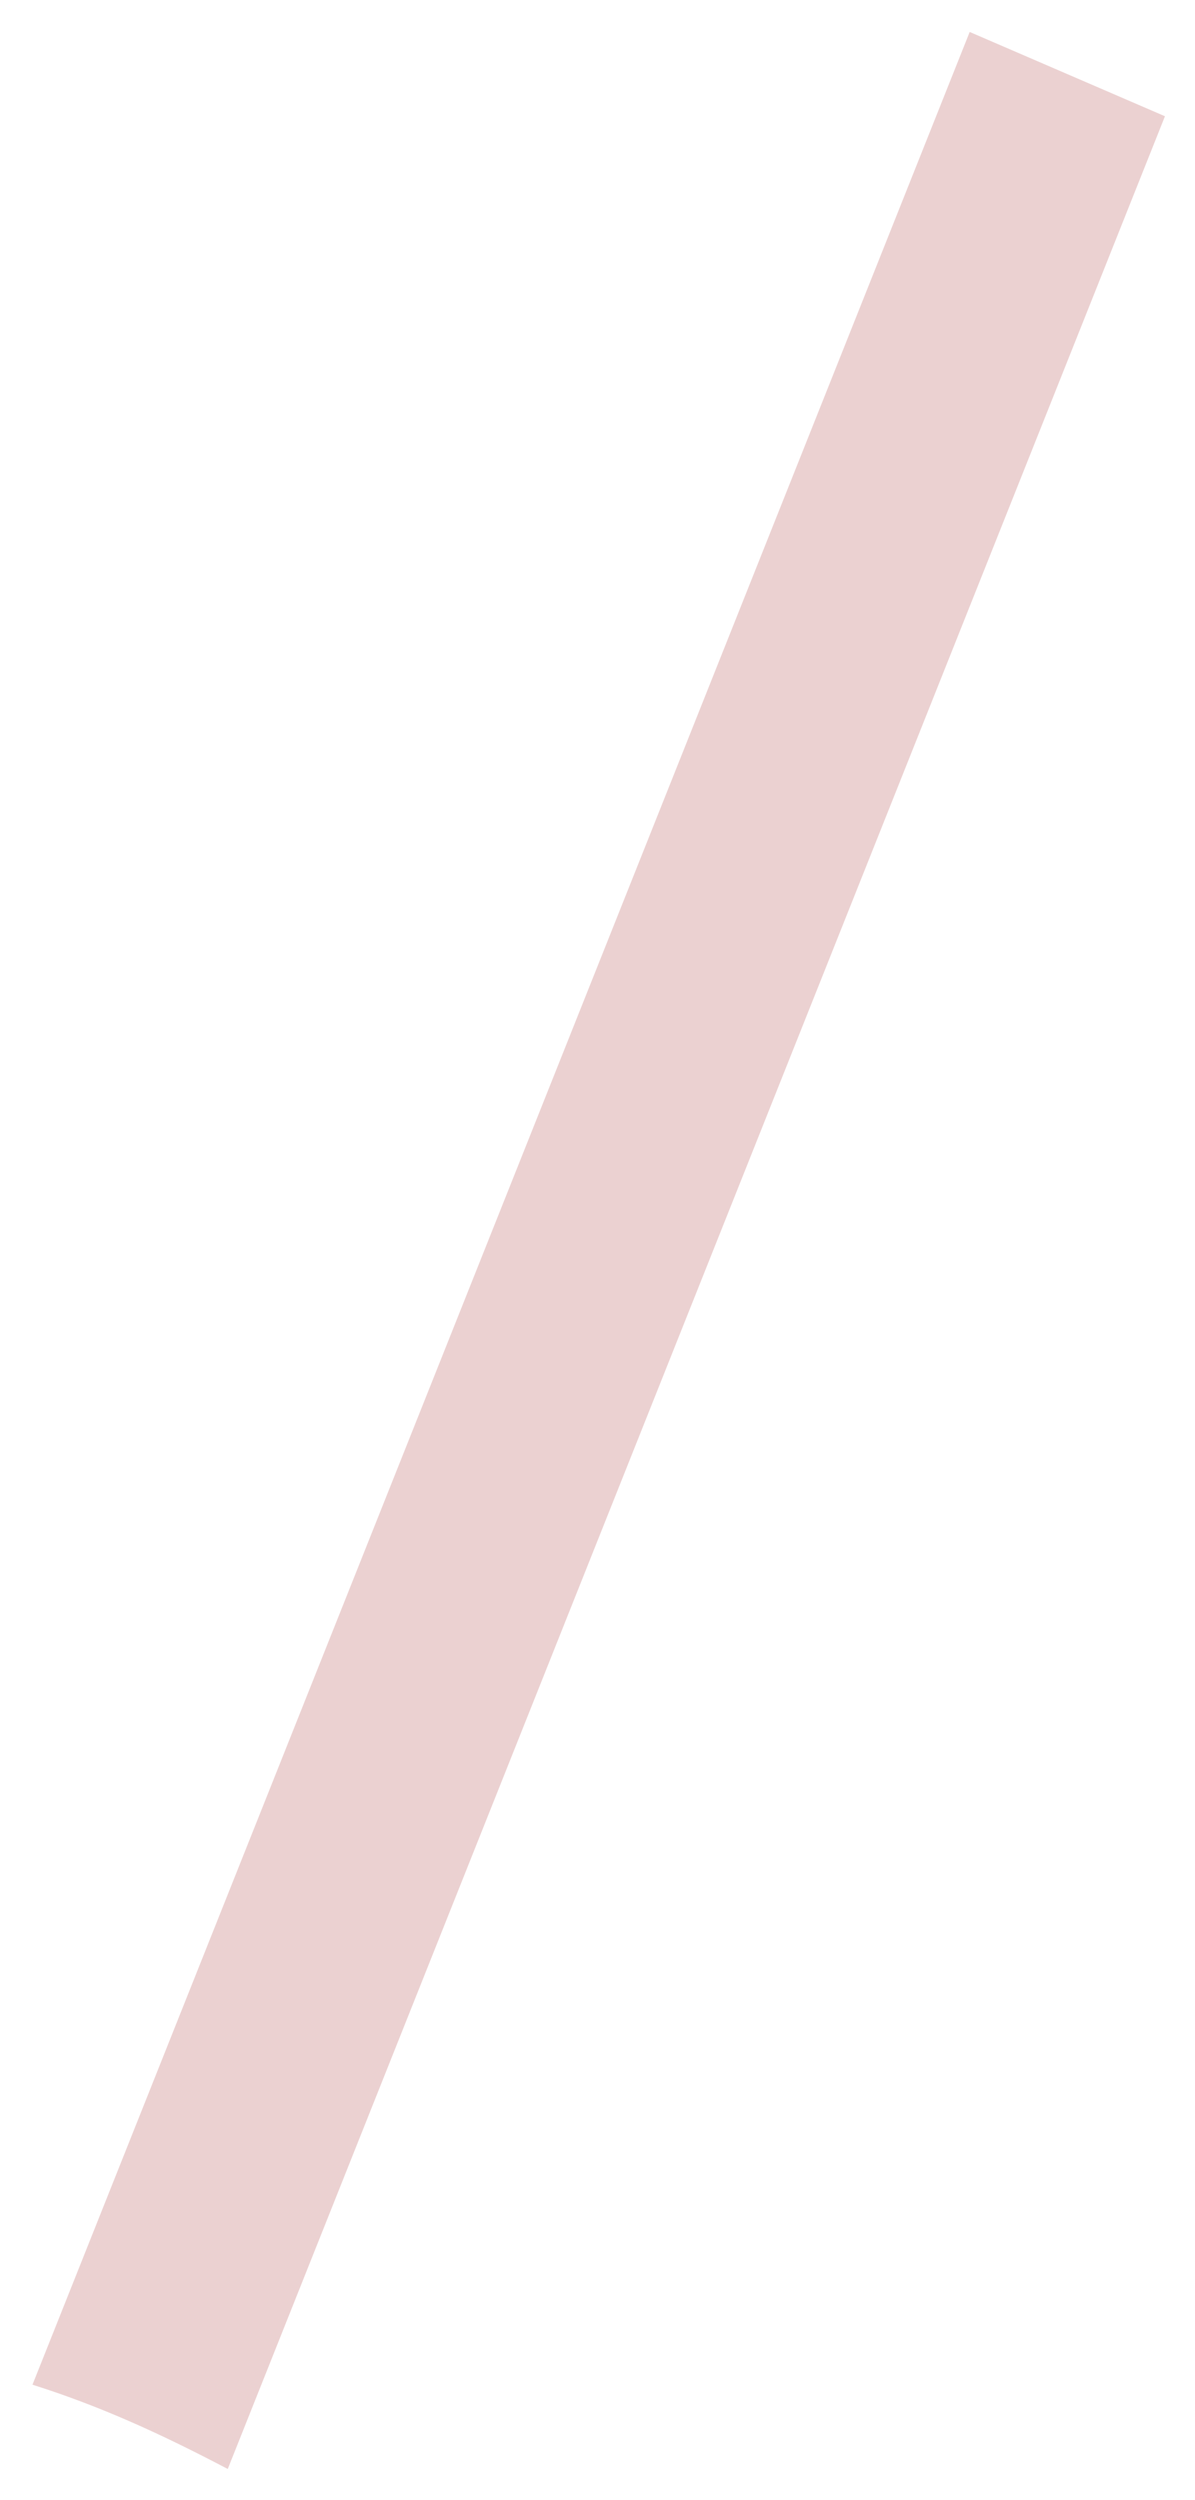 <?xml version="1.0" encoding="UTF-8"?> <svg xmlns="http://www.w3.org/2000/svg" width="22" height="46" viewBox="0 0 22 46" fill="none"> <path d="M4.193 45.427L21.447 2.139L17.852 0.588L0.598 43.876C1.846 44.271 2.96 44.779 4.193 45.427Z" fill="#EBD1D1"></path> </svg> 
